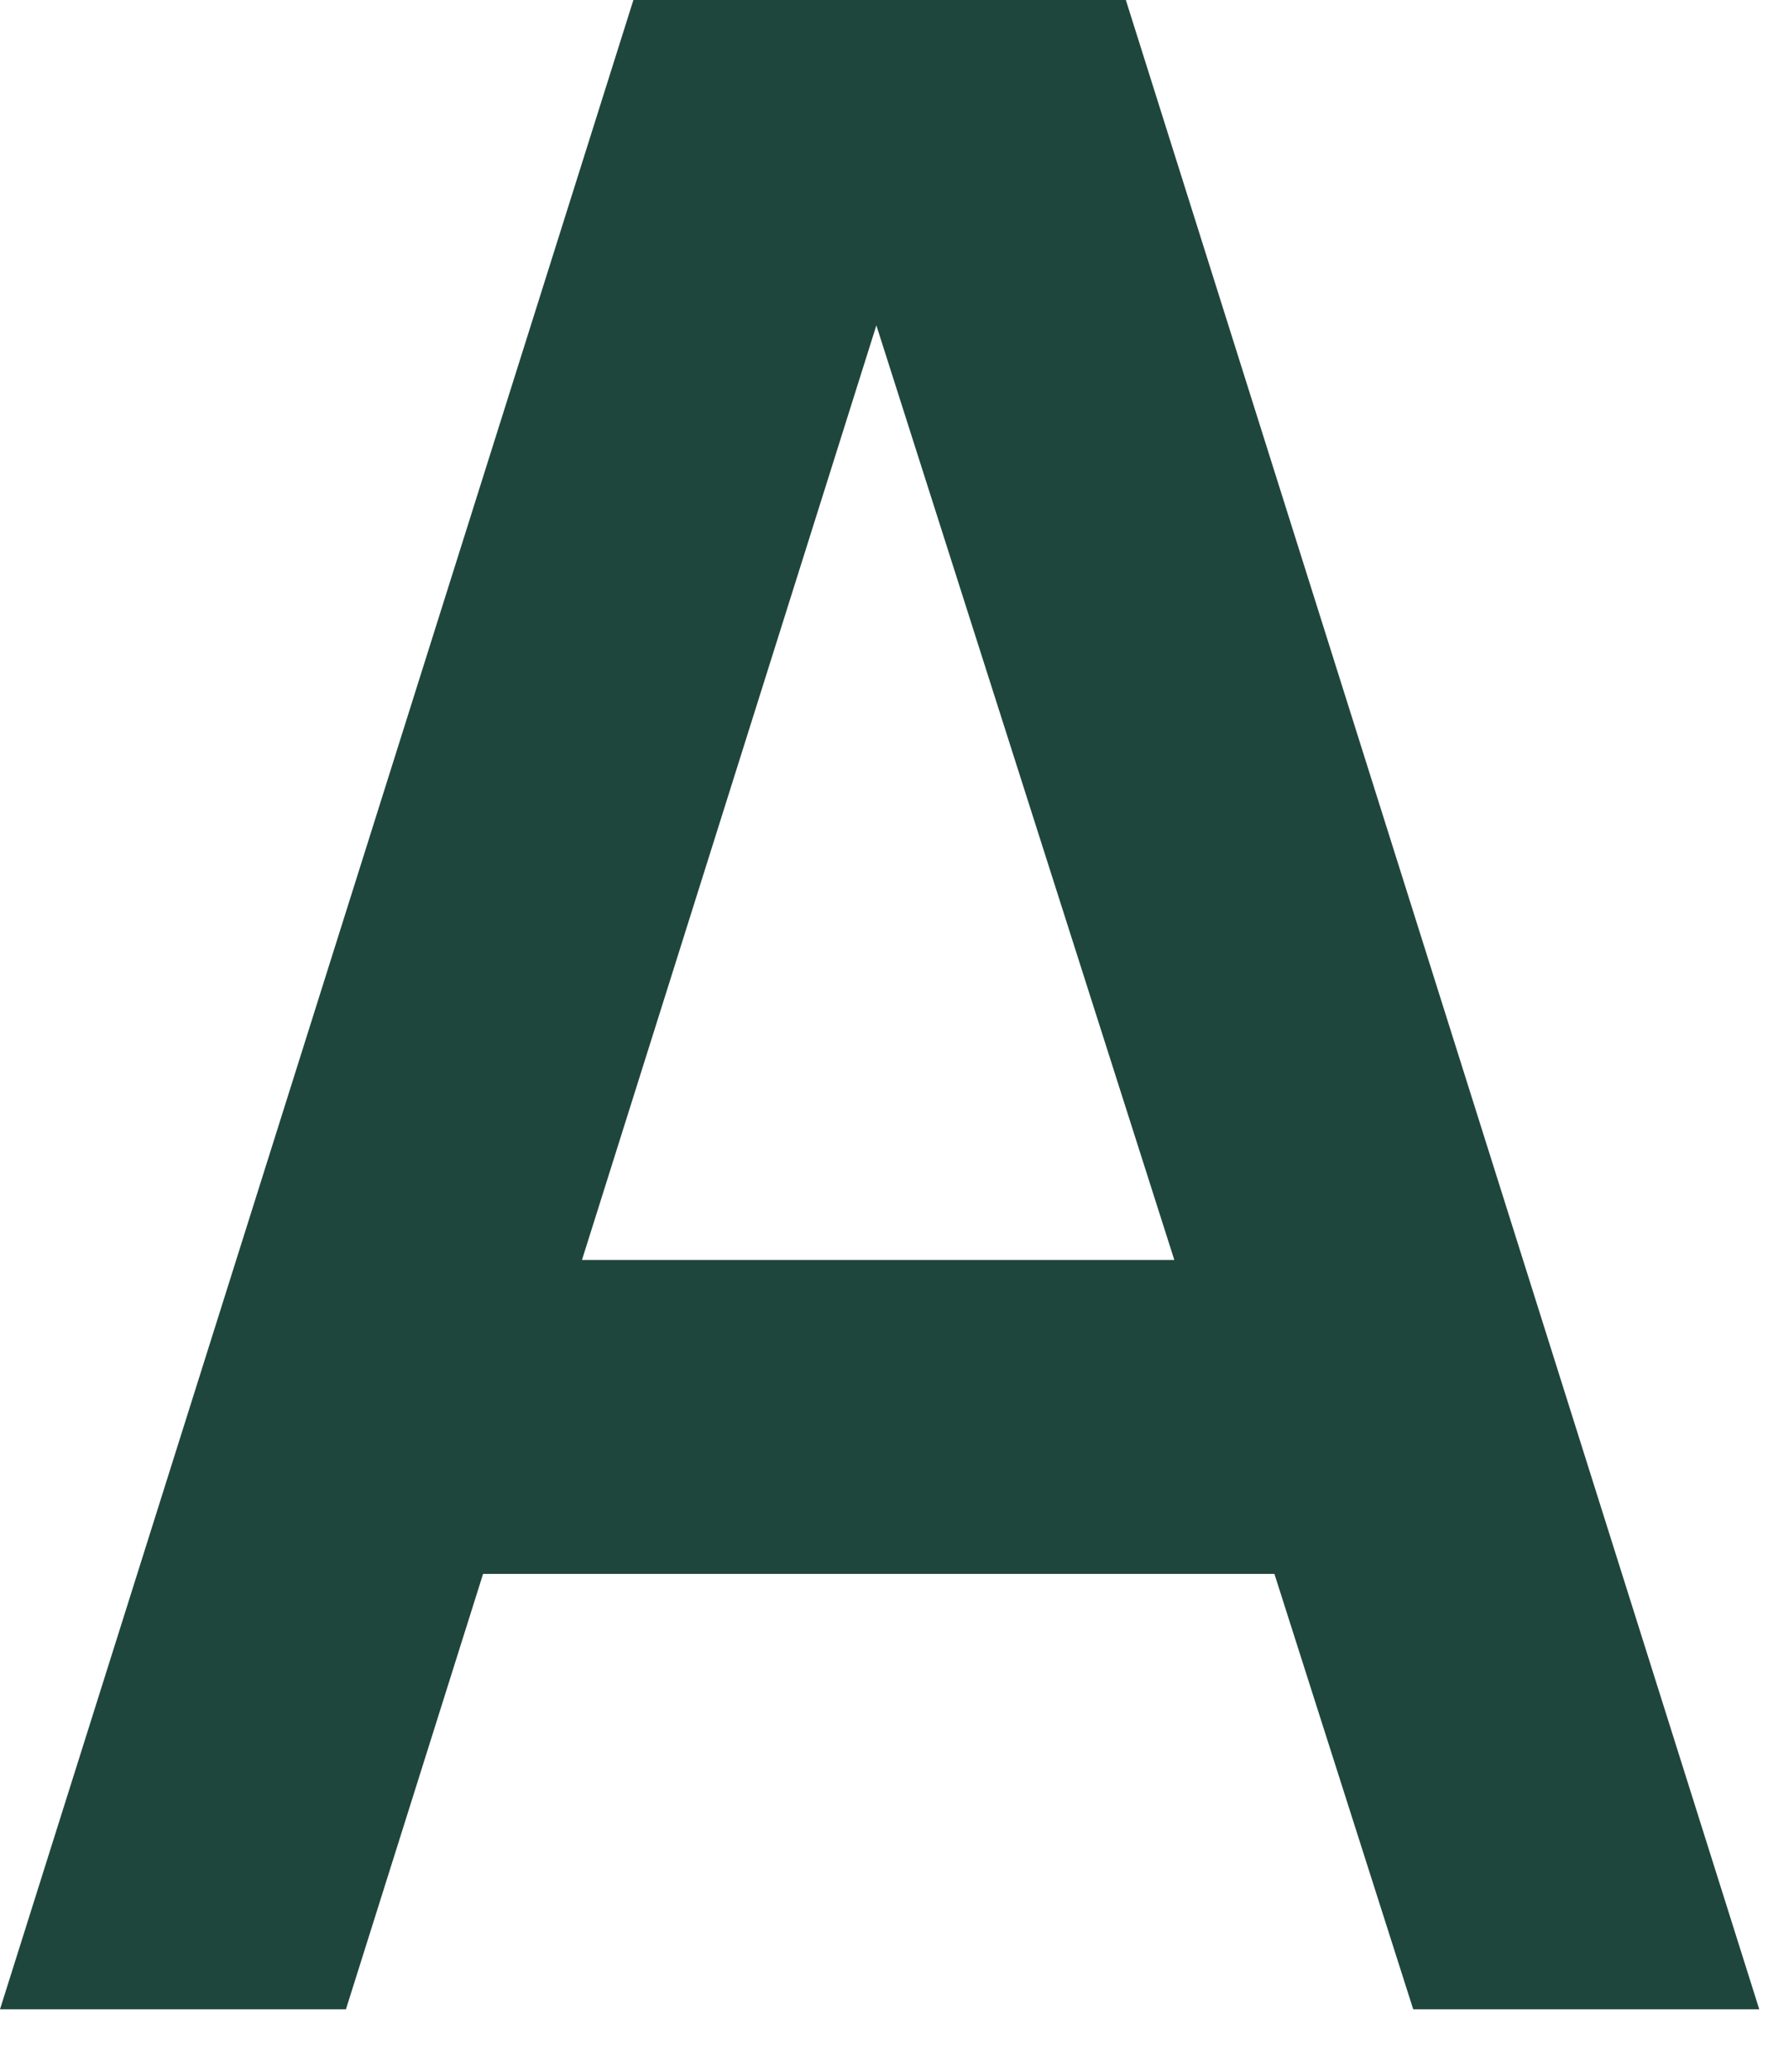 <?xml version="1.0" encoding="utf-8"?>
<svg xmlns="http://www.w3.org/2000/svg" fill="none" height="100%" overflow="visible" preserveAspectRatio="none" style="display: block;" viewBox="0 0 19 22" width="100%">
<path d="M0 21.336L6.727 0H11.957L18.684 21.336H15.009L8.905 2.193H9.705L3.674 21.336H0ZM3.749 16.713V13.379H14.95V16.713H3.749Z" fill="#1F463C" id="Vector"/>
</svg>